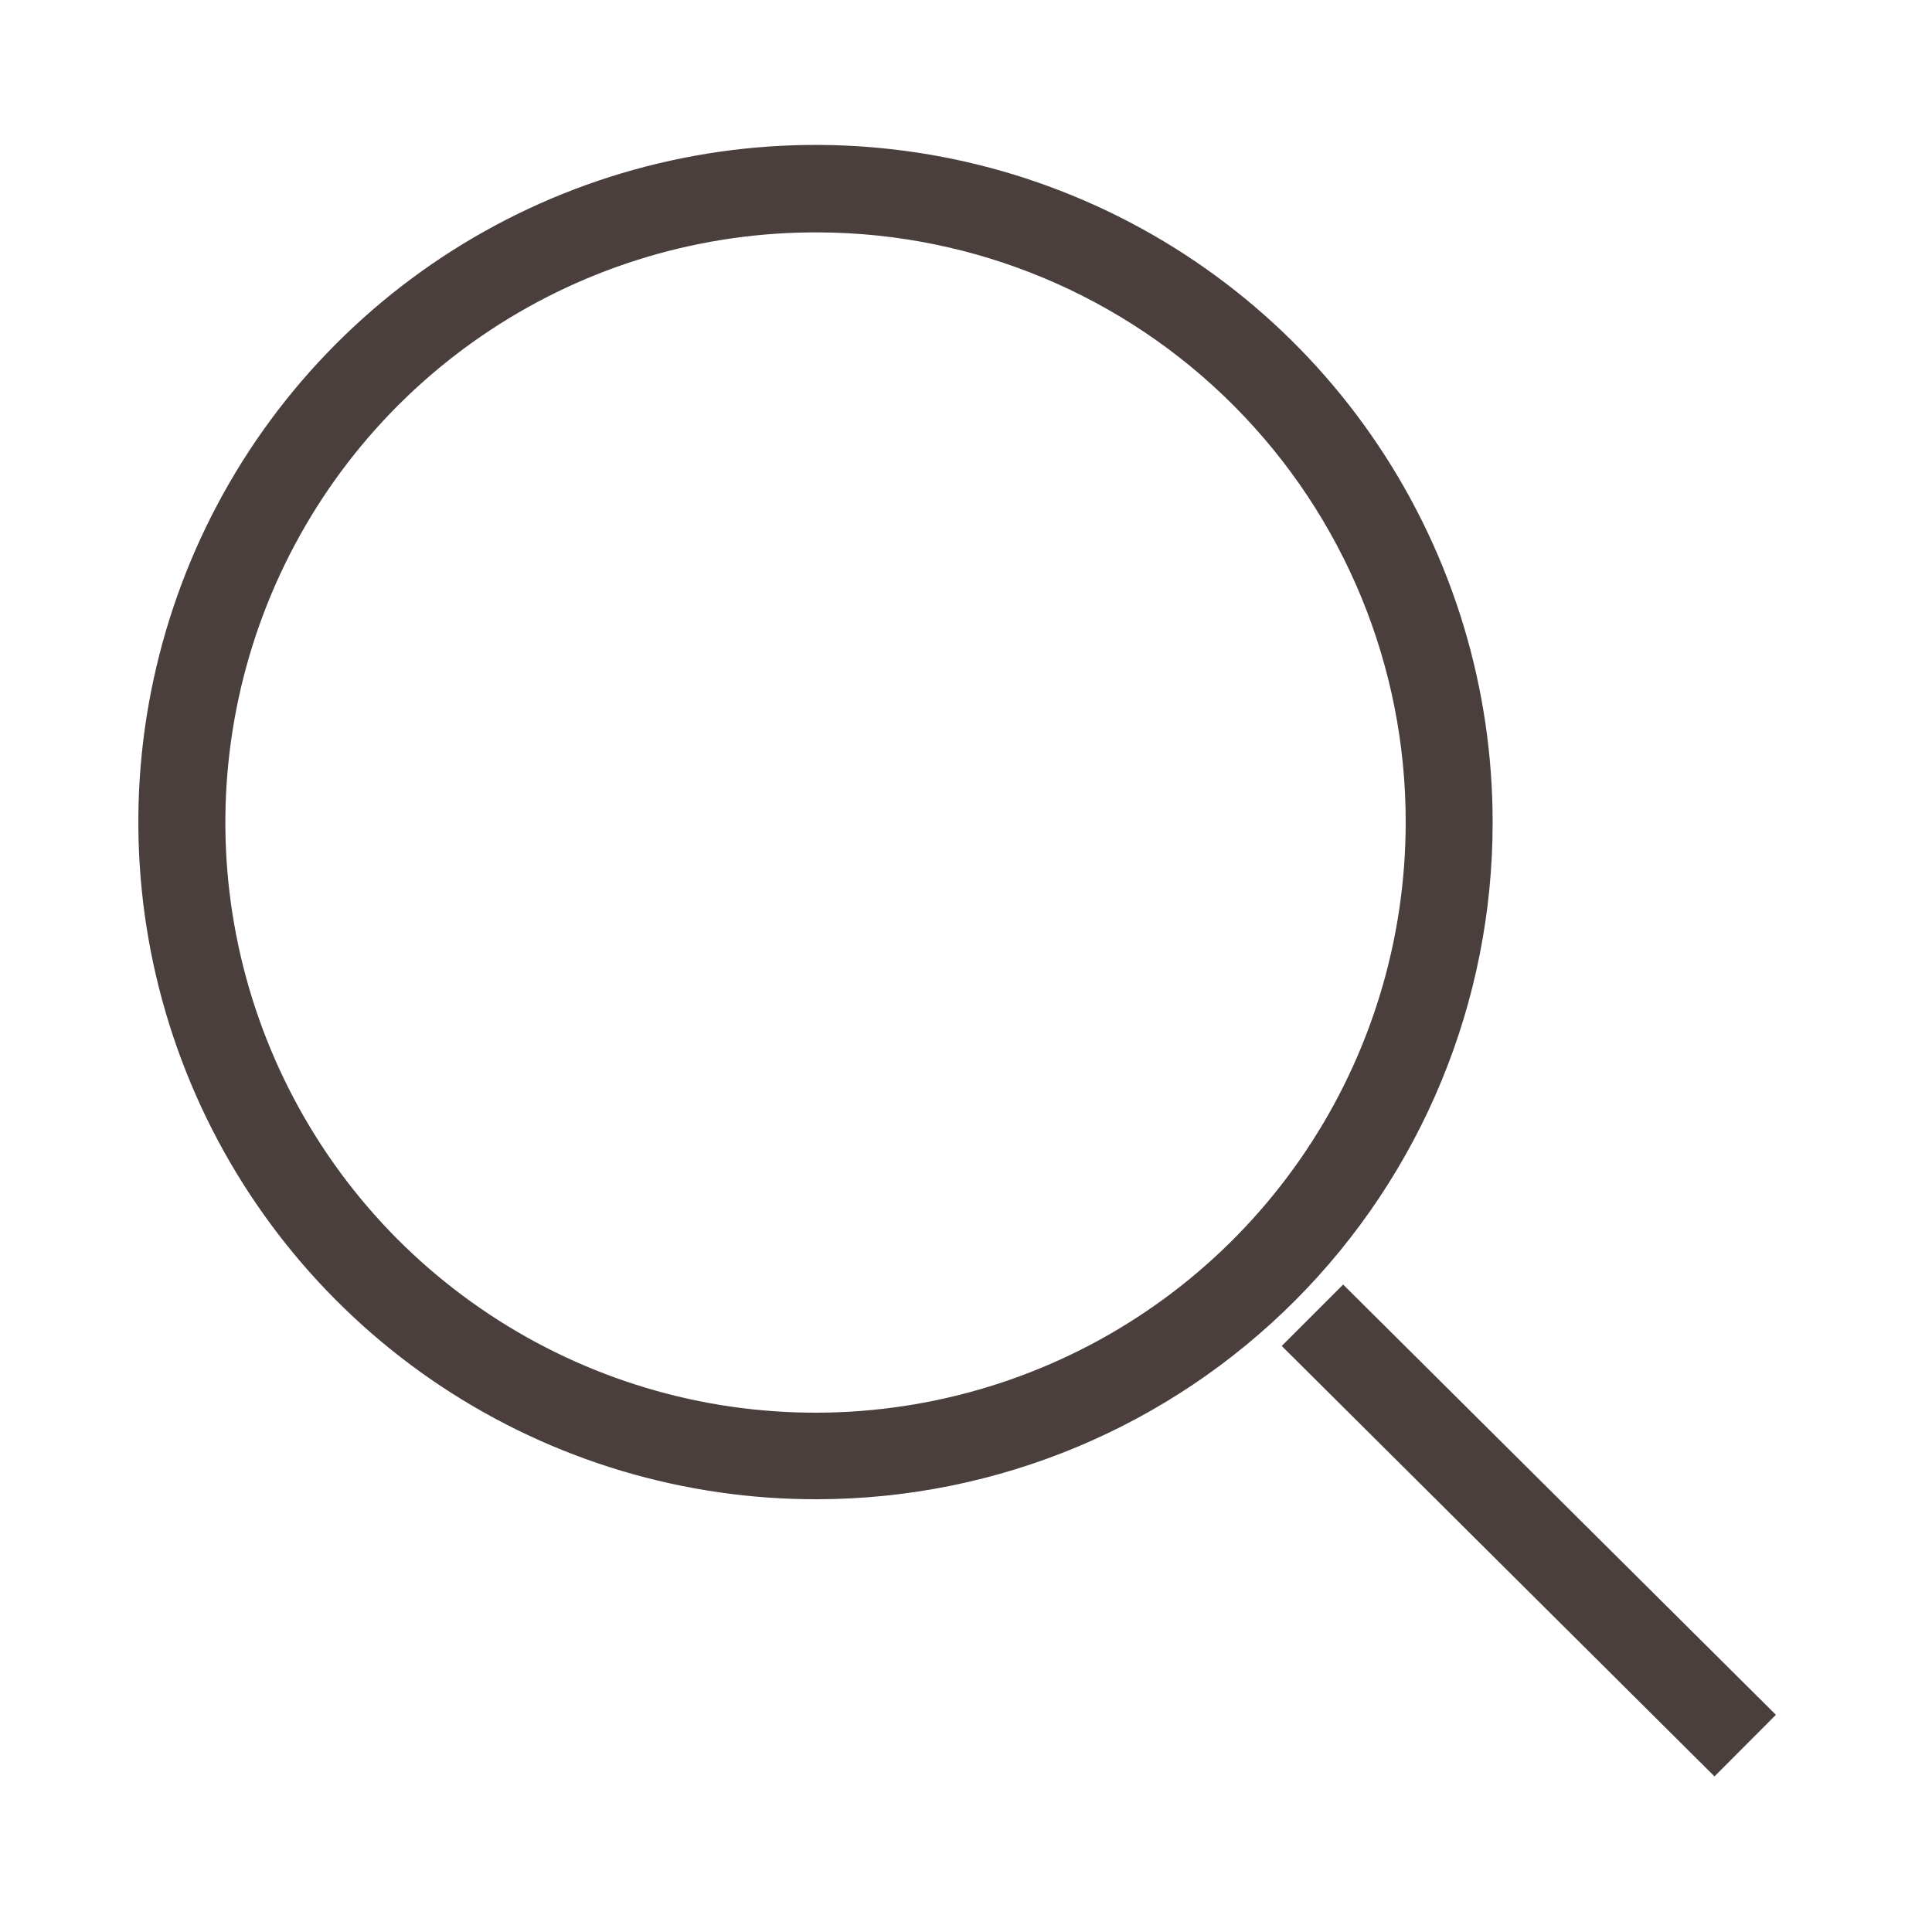 <svg width="24" height="24" viewBox="0 0 24 24" fill="none" xmlns="http://www.w3.org/2000/svg">
<path fill-rule="evenodd" clip-rule="evenodd" d="M18.542 10.22C18.543 12.443 17.662 14.576 16.093 16.151C14.524 17.727 12.395 18.616 10.171 18.624C8.506 18.632 6.875 18.145 5.486 17.225C4.097 16.305 3.013 14.994 2.37 13.457C1.727 11.92 1.555 10.227 1.876 8.593C2.197 6.958 2.995 5.455 4.171 4.275C5.347 3.095 6.846 2.291 8.479 1.964C10.113 1.637 11.807 1.802 13.346 2.439C14.885 3.075 16.201 4.155 17.126 5.54C18.051 6.925 18.544 8.554 18.542 10.22ZM6.09 4.101C7.301 3.301 8.722 2.878 10.174 2.887C12.112 2.895 13.968 3.672 15.334 5.047C16.701 6.422 17.466 8.282 17.462 10.22C17.461 11.672 17.03 13.091 16.222 14.297C15.414 15.503 14.267 16.443 12.924 16.996C11.582 17.549 10.106 17.691 8.683 17.405C7.26 17.118 5.954 16.415 4.93 15.386C3.907 14.356 3.213 13.045 2.935 11.62C2.657 10.196 2.809 8.72 3.37 7.382C3.932 6.043 4.878 4.901 6.09 4.101Z" fill="#4A3F3C"/>
<path fill-rule="evenodd" clip-rule="evenodd" d="M21.298 22.067L22.061 21.302L16.685 15.957L15.922 16.72L21.298 22.067Z" fill="#4A3F3C"/>
</svg>
